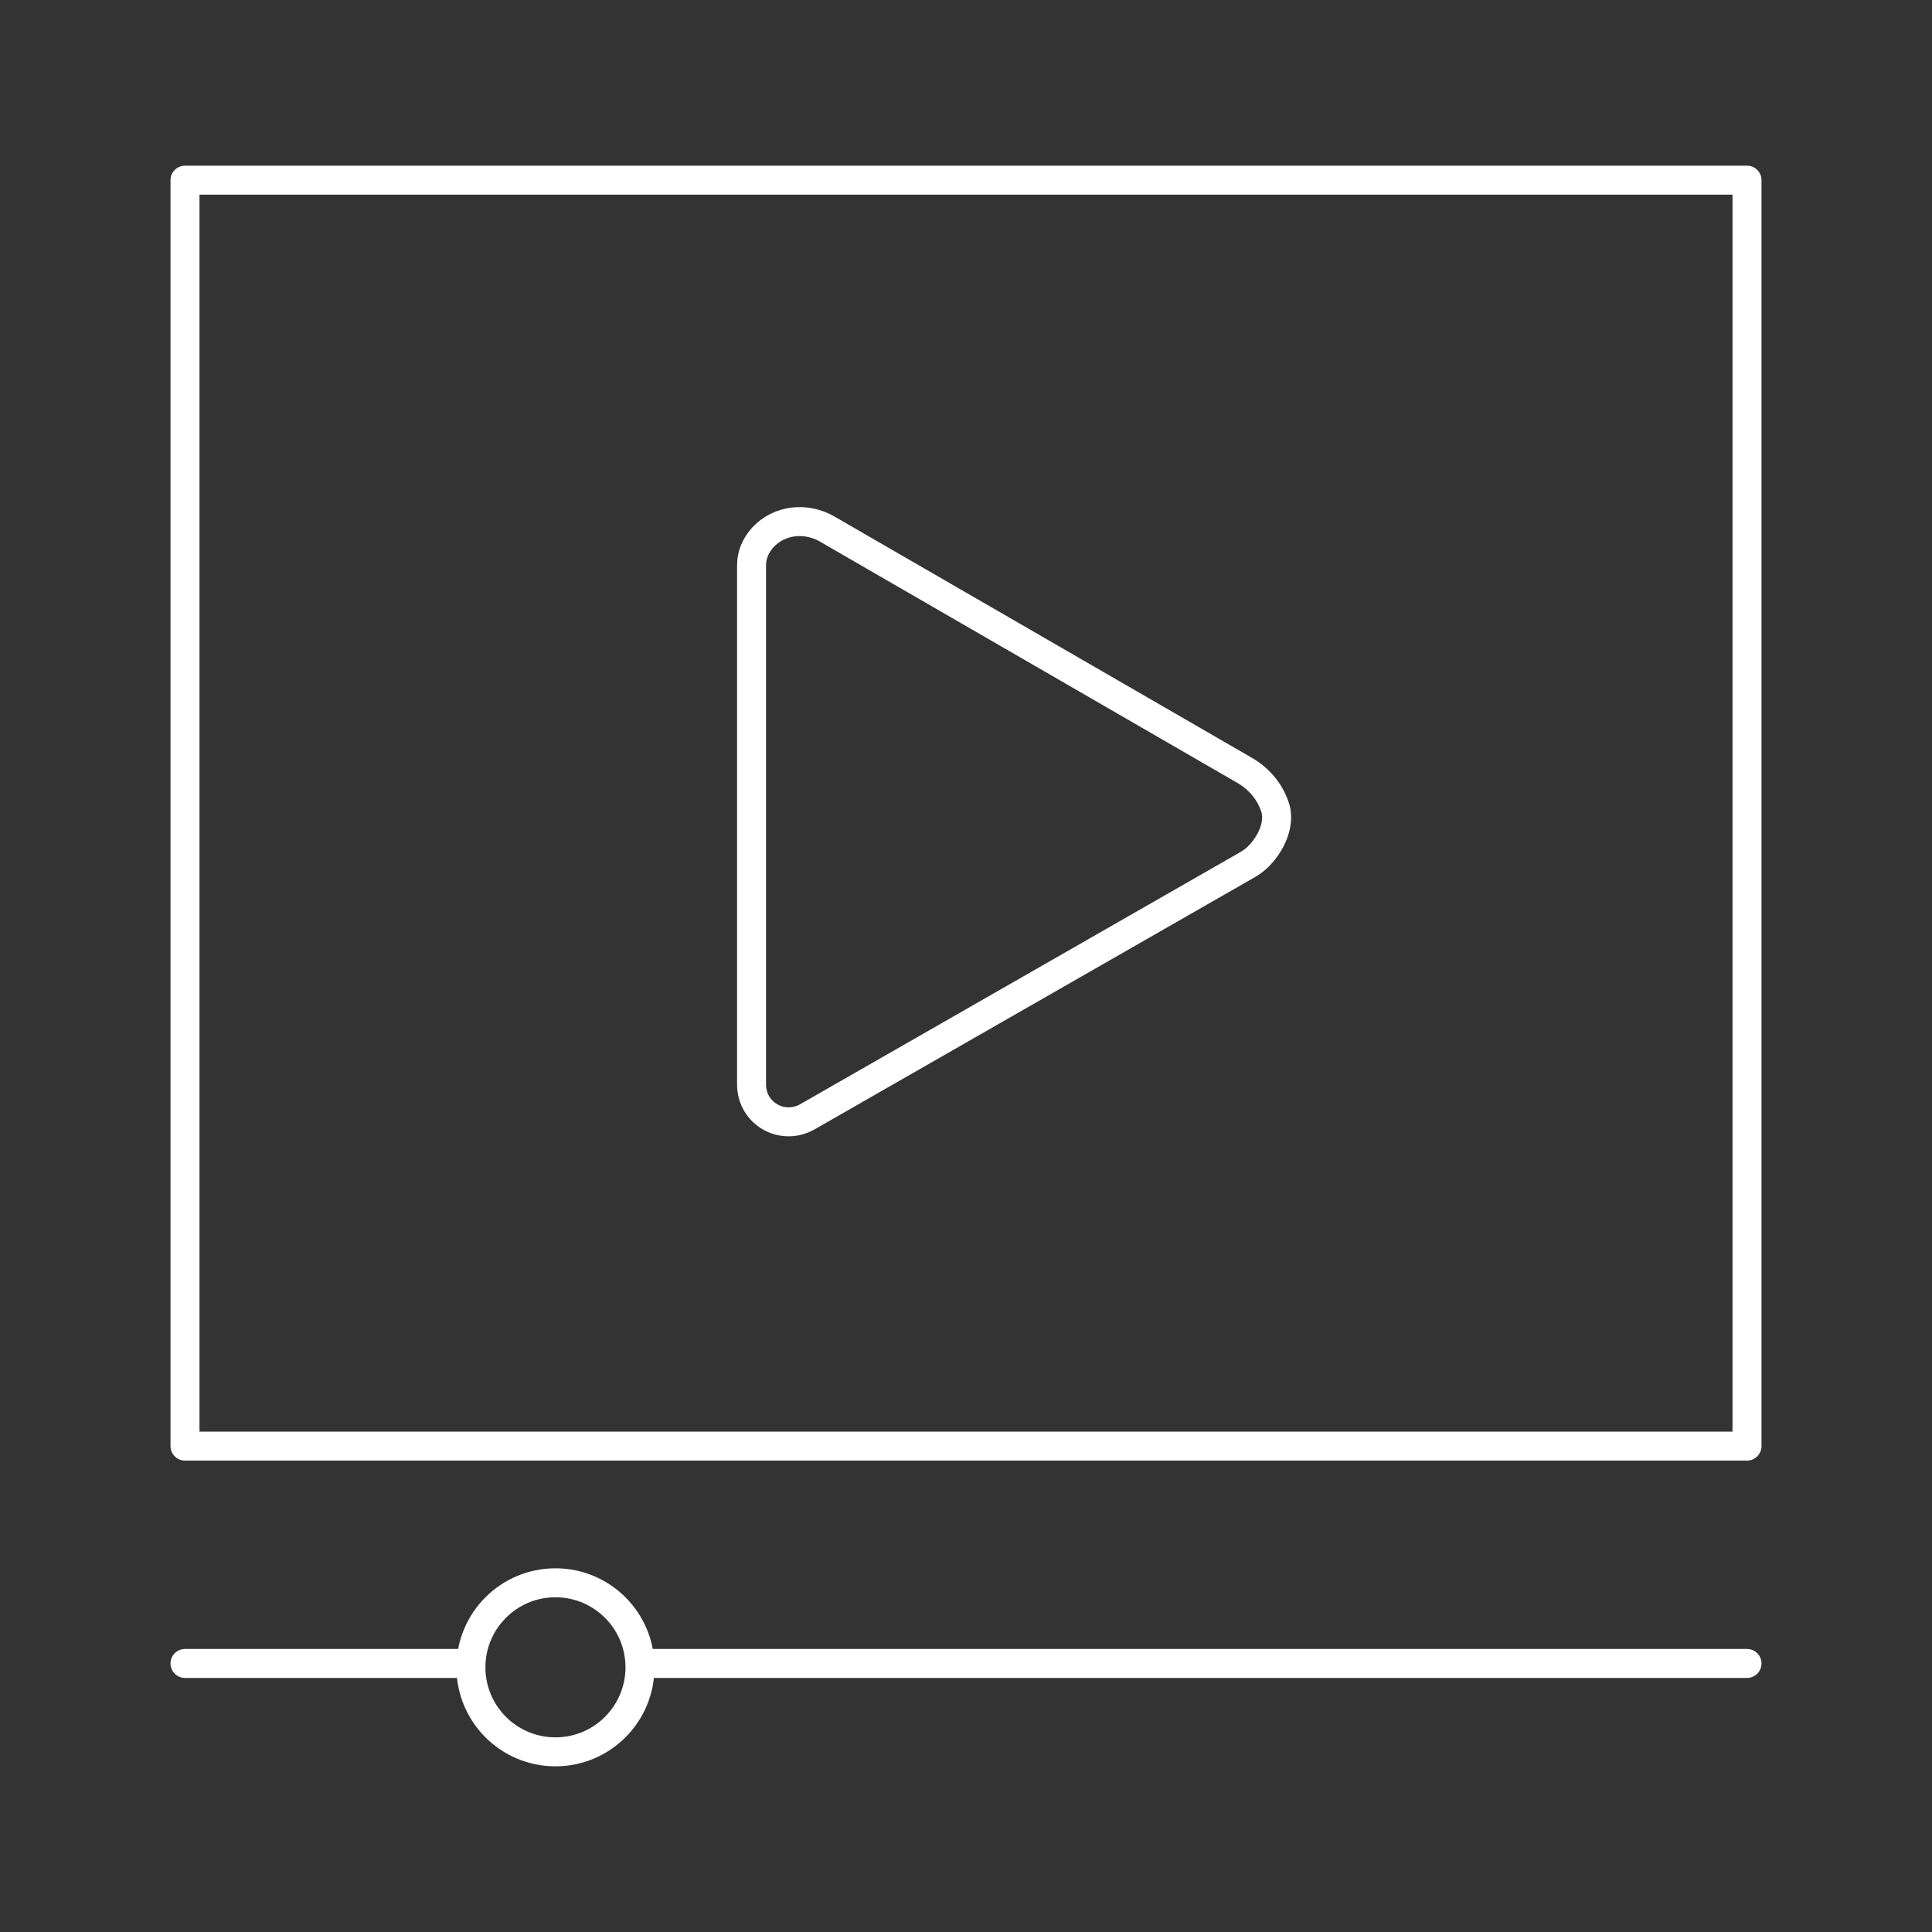 <?xml version="1.0" encoding="utf-8"?>
<!-- Generator: Adobe Illustrator 27.5.0, SVG Export Plug-In . SVG Version: 6.00 Build 0)  -->
<svg version="1.1" id="Layer_1" xmlns="http://www.w3.org/2000/svg" xmlns:xlink="http://www.w3.org/1999/xlink" x="0px" y="0px"
	 viewBox="0 0 400 400" style="enable-background:new 0 0 400 400;" xml:space="preserve">
<rect x="0" y="0" width="400" height="400" fill="#333333" stroke="none"/>
<style type="text/css">
	.st0{fill:none;stroke:#FFFFFF;stroke-width:6;stroke-linecap:round;stroke-linejoin:round;stroke-miterlimit:10;}
</style>
<g>
	<g>
		<g>
			<polygon class="st0" points="361.7,299.4 38.3,299.4 38.3,37.3 361.7,37.3 361.7,80 			"/>
			<line class="st0" x1="96.7" y1="344.4" x2="38.3" y2="344.4"/>
			<line class="st0" x1="361.7" y1="344.4" x2="134.4" y2="344.4"/>
			<circle class="st0" cx="115" cy="345.2" r="17.5"/>
		</g>
		<g>
			<path class="st0" d="M155.6,224.5V117c0-2.2,0.9-4.1,2.3-5.7c3.4-3.7,8.9-4.3,13.3-1.8l86.5,50c3.1,1.8,5.4,4.6,6.4,8
				c1.1,4.2-2.2,9.4-5.6,11.4l-91.3,52.3C161.9,234.2,155.6,230.5,155.6,224.5z"/>
		</g>
	</g>
</g>
</svg>
